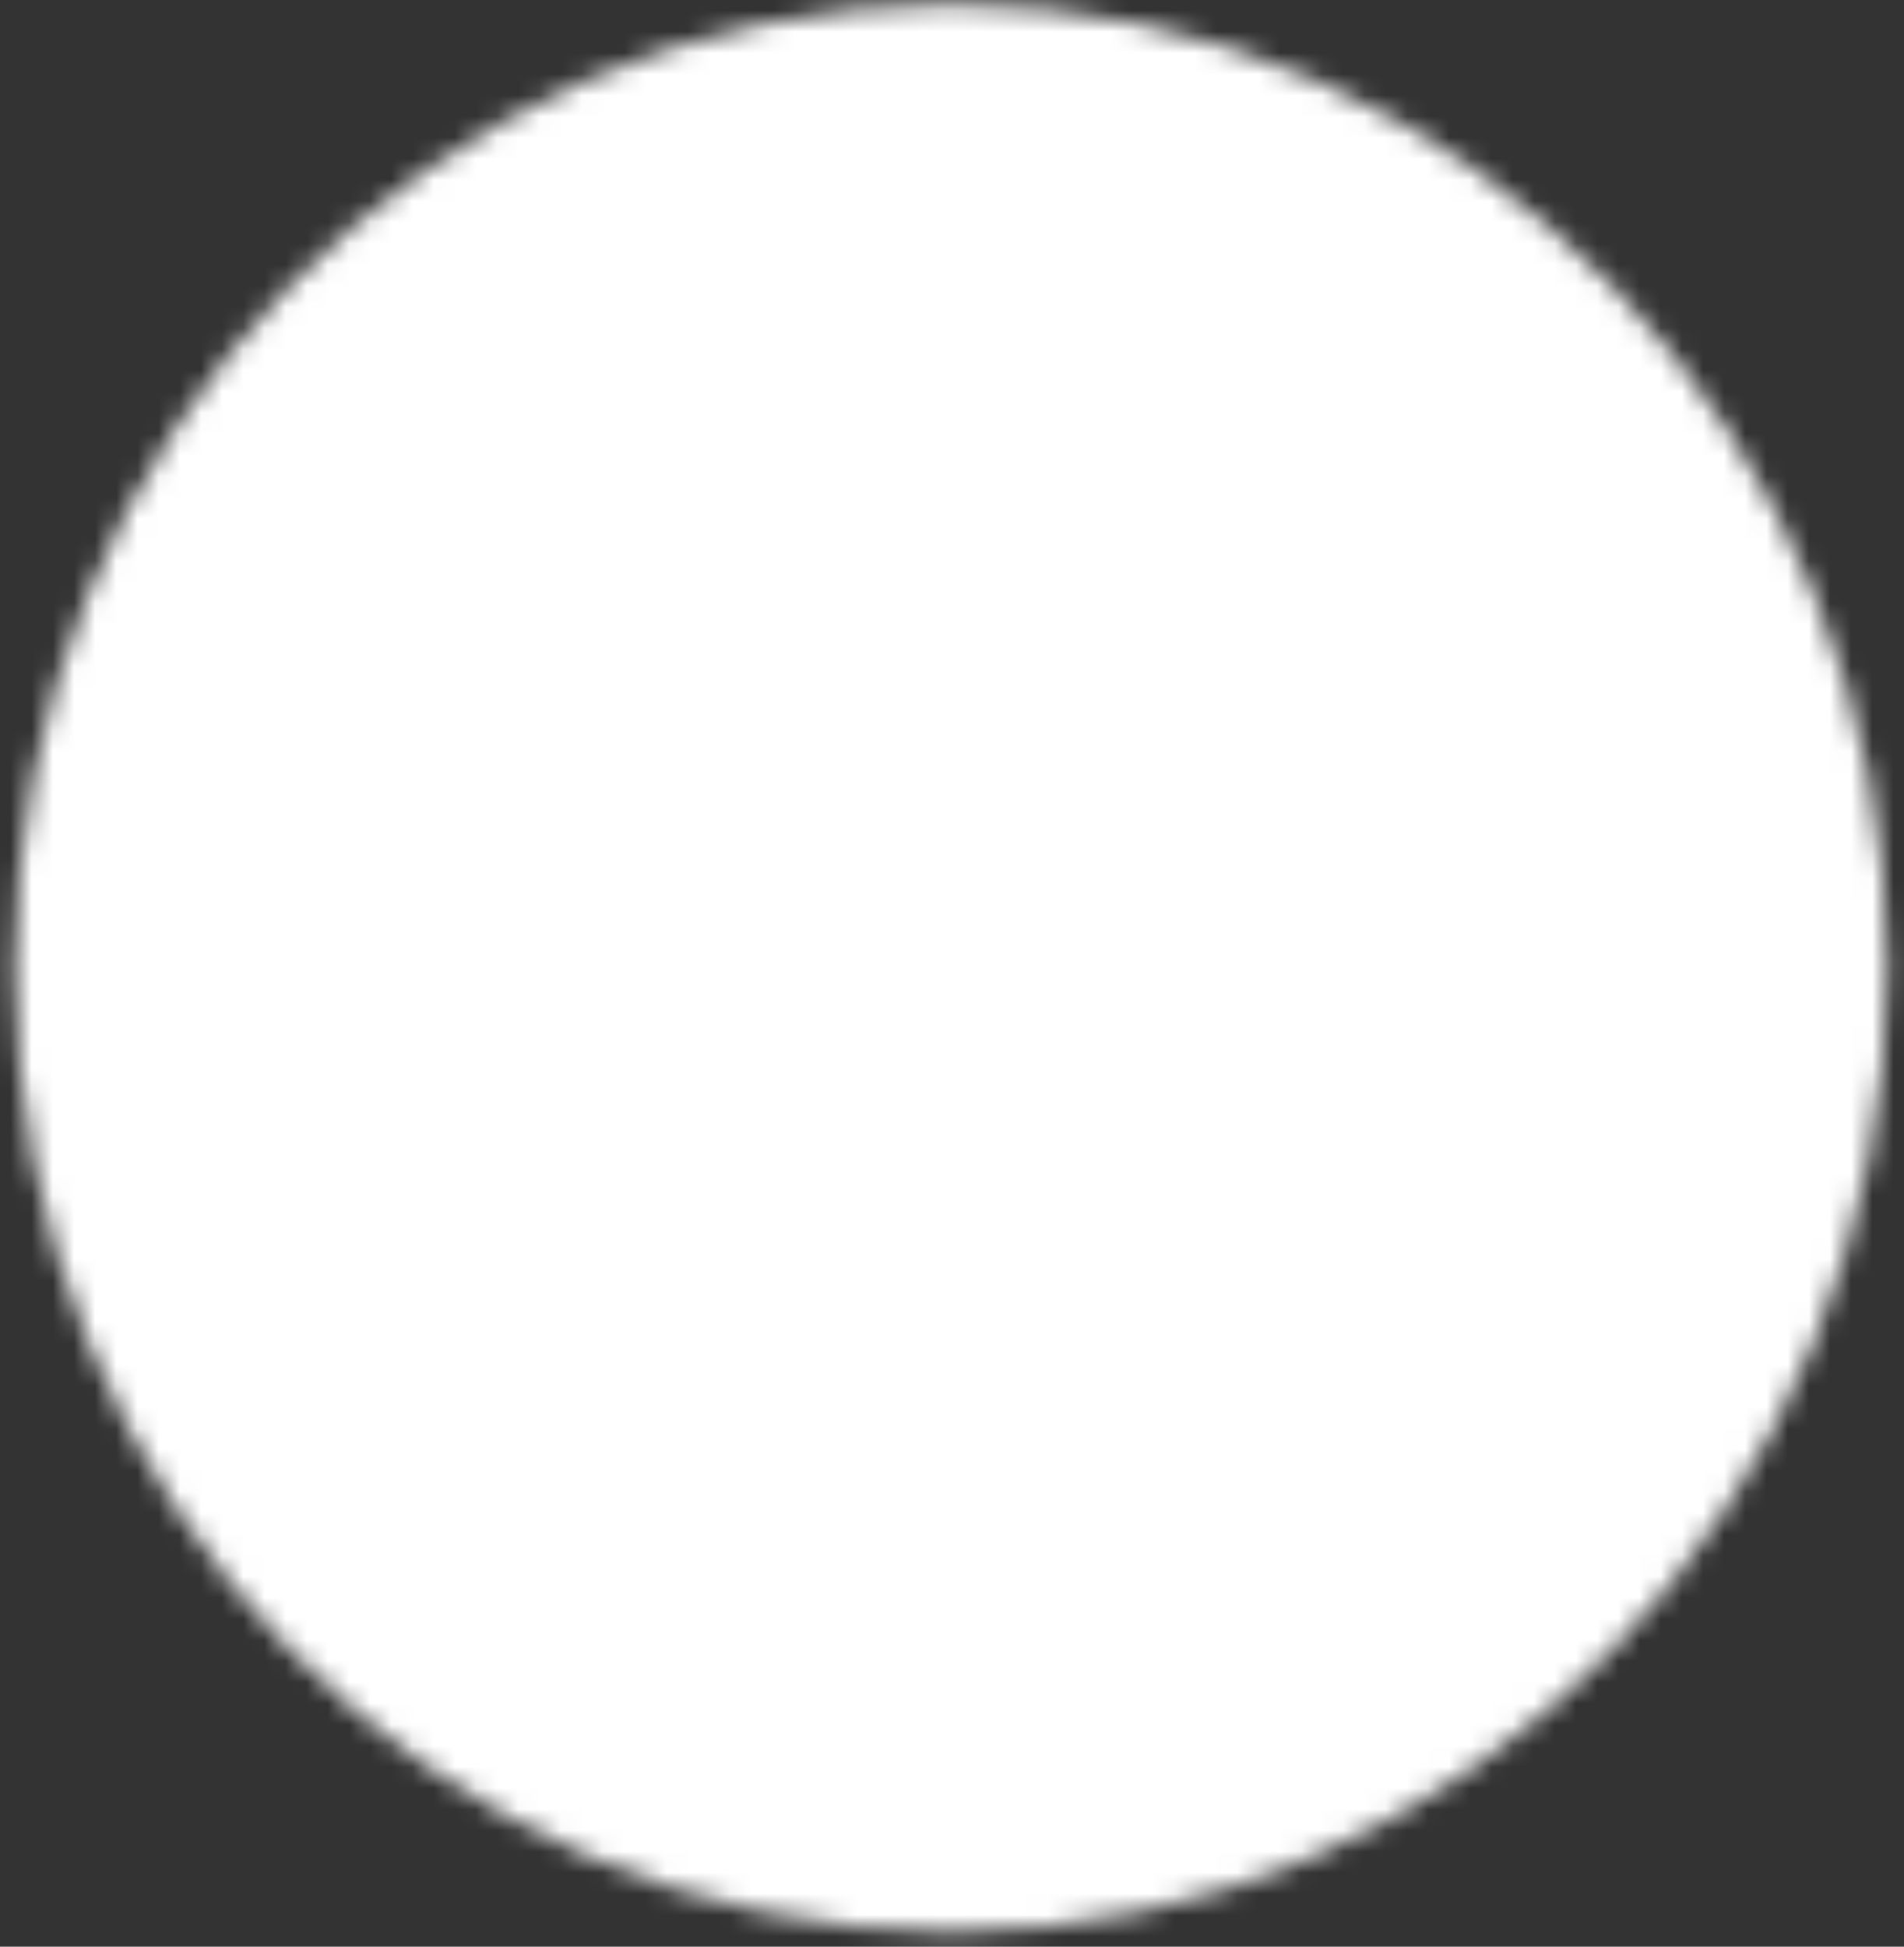 <svg width="90" height="92" viewBox="0 0 90 92" fill="none" xmlns="http://www.w3.org/2000/svg">
<rect x="0" y="0" width="90" height="92" fill="#333333" stroke="none"/>
<mask id="mask0_48_2577" style="mask-type:luminance" maskUnits="userSpaceOnUse" x="0" y="0" width="90" height="92">
<path d="M44.957 87.138C67.105 87.138 85.057 68.606 85.057 45.744C85.057 22.883 67.105 4.351 44.957 4.351C22.81 4.351 4.857 22.883 4.857 45.744C4.857 68.606 22.81 87.138 44.957 87.138Z" fill="white" stroke="white" stroke-width="8.279" stroke-linejoin="round"/>
<path d="M36.938 45.744V31.405L48.968 38.575L60.998 45.744L48.968 52.913L36.938 60.083V45.744Z" fill="black" stroke="black" stroke-width="8.279" stroke-linejoin="round"/>
</mask>
<g mask="url(#mask0_48_2577)">
<path d="M-3.164 -3.928H93.075V95.416H-3.164V-3.928Z" fill="white"/>
</g>
</svg>
